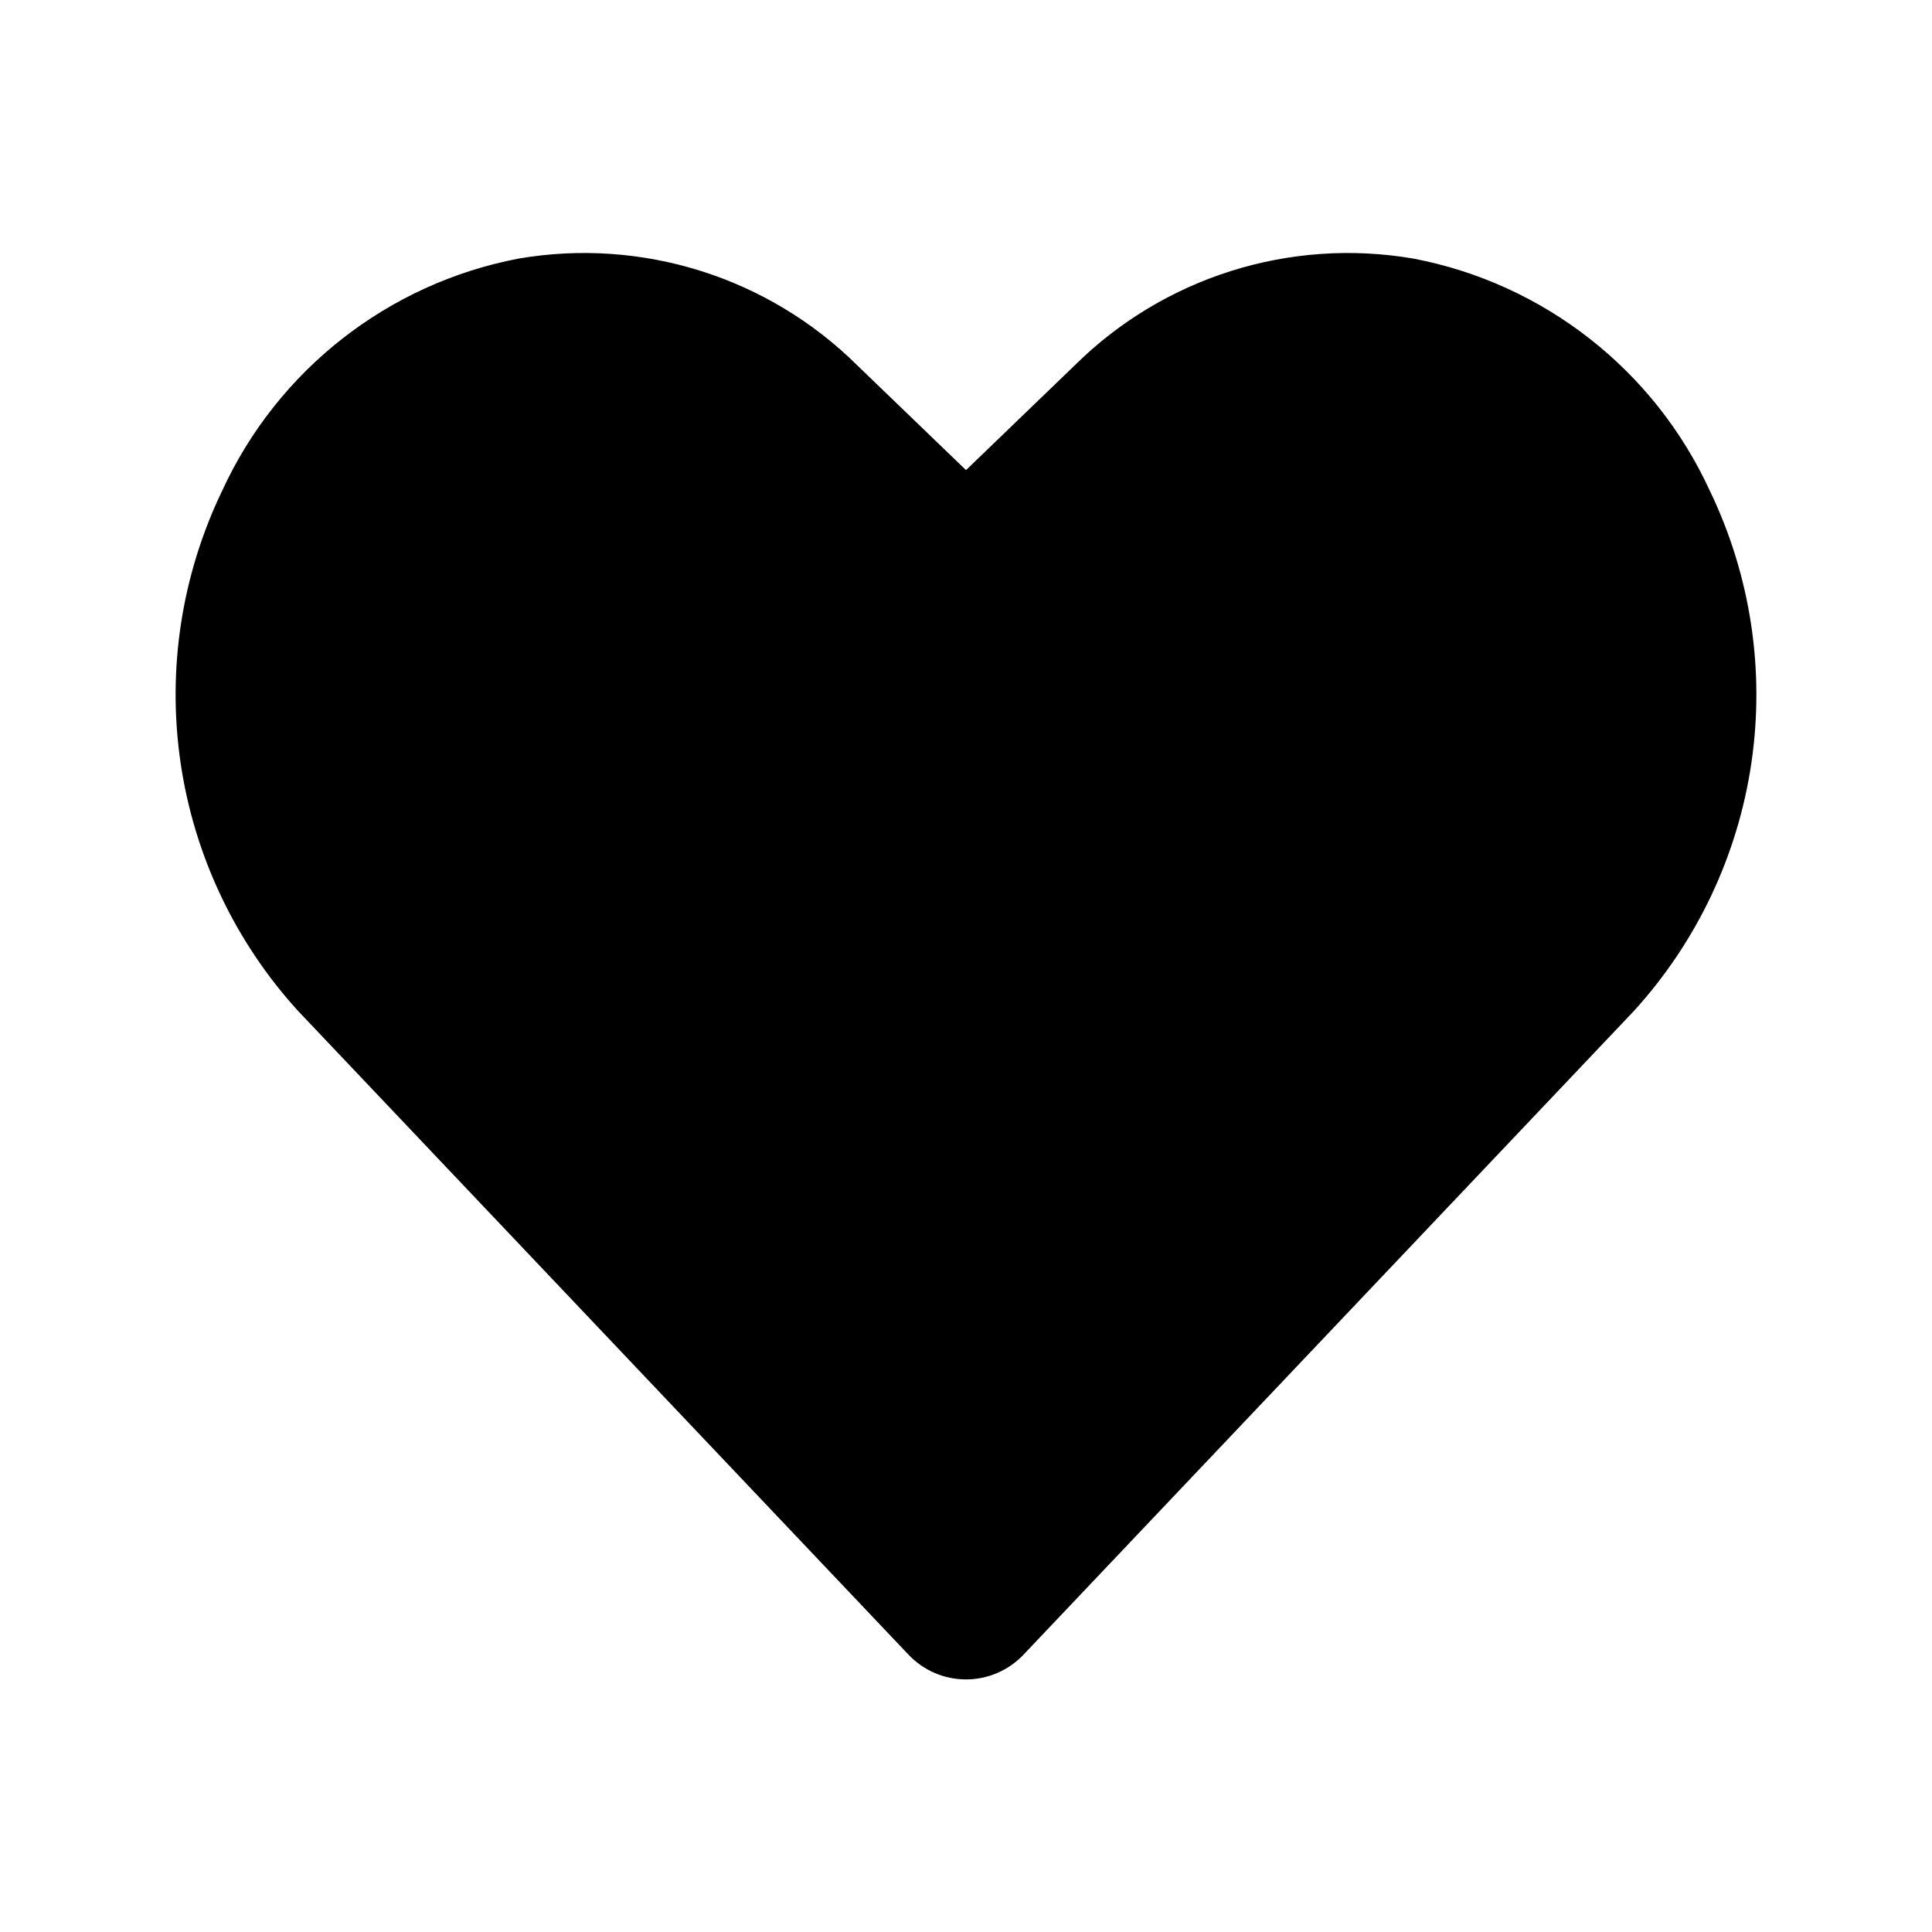 <?xml version="1.0" encoding="UTF-8"?>
<!-- The Best Svg Icon site in the world: iconSvg.co, Visit us! https://iconsvg.co -->
<svg fill="#000000" width="800px" height="800px" version="1.1" viewBox="144 144 512 512" xmlns="http://www.w3.org/2000/svg">
 <path d="m576.96 411.96-161.64 170.46 0.004-0.004c-3.969 4.242-9.52 6.648-15.324 6.648-5.809 0-11.355-2.406-15.324-6.648l-161.64-170.46v0.004c-16.734-18.355-27.598-41.297-31.188-65.875-3.594-24.578 0.25-49.668 11.035-72.043 14.699-31.98 43.941-54.891 78.512-61.508 32.766-5.629 66.238 4.926 89.844 28.34l28.762 27.711 28.758-27.711c23.609-23.414 57.078-33.969 89.848-28.34 34.566 6.617 63.809 29.527 78.508 61.508 10.785 22.375 14.629 47.465 11.035 72.043-3.59 24.578-14.453 47.52-31.188 65.875z"/>
</svg>